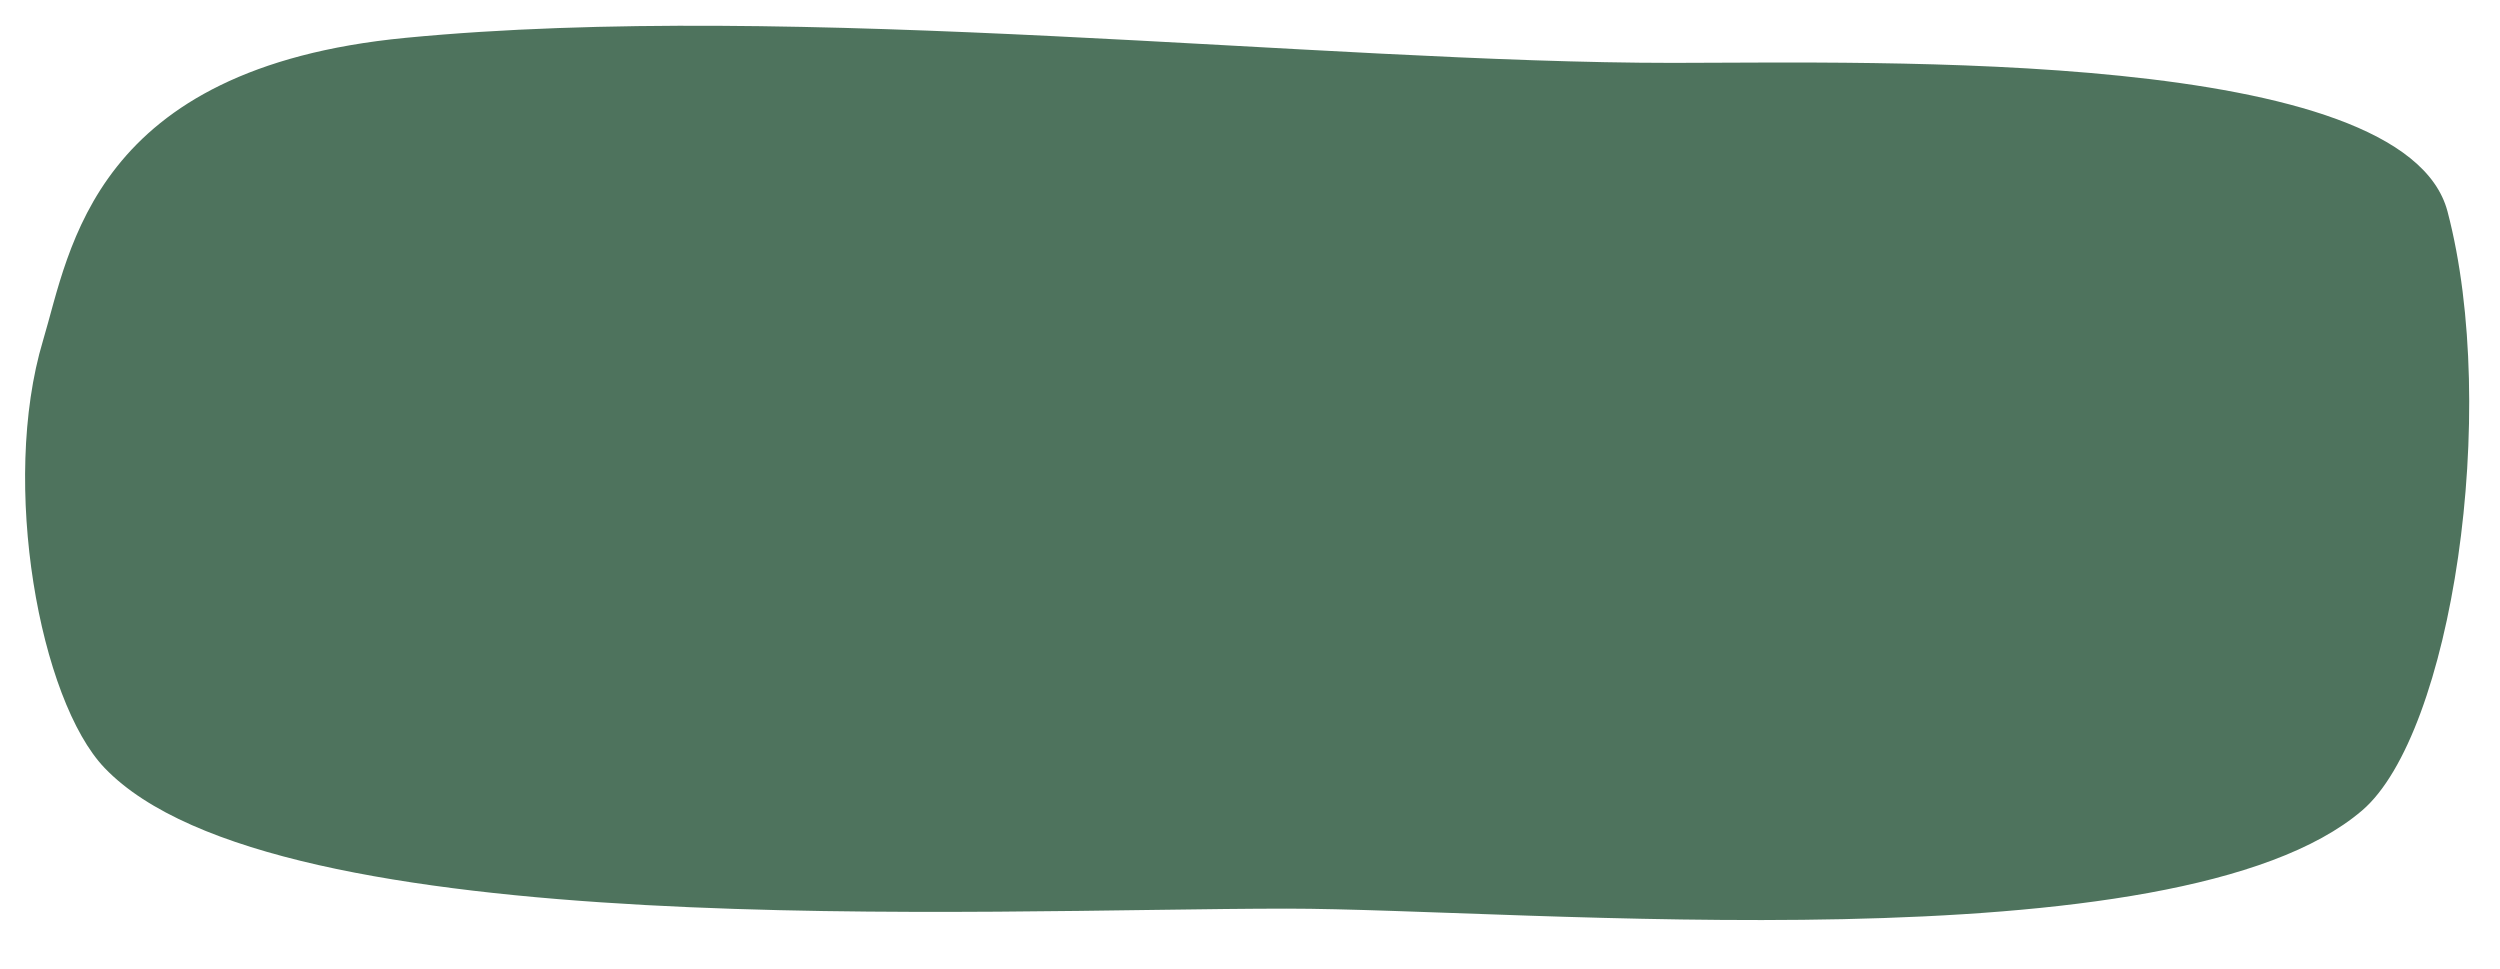 <?xml version="1.0" encoding="UTF-8" standalone="no"?><svg xmlns="http://www.w3.org/2000/svg" xmlns:xlink="http://www.w3.org/1999/xlink" fill="none" height="1793.5" preserveAspectRatio="xMidYMid meet" style="fill: none" version="1" viewBox="146.9 171.6 4625.2 1793.5" width="4625.2" zoomAndPan="magnify"><g id="change1_1"><path d="M896.869 241.648C317.606 297.662 276.799 634.01 226.474 801.635C146.911 1066.65 220.634 1467.22 340.422 1592.35C655.711 1921.69 1963.06 1852.64 2527.84 1852.64C2963.22 1852.64 4173.06 1965.1 4516.86 1671.16C4682.79 1529.3 4772.07 932.515 4675.04 562.986C4595.47 259.984 3618.13 287.94 3241.23 287.94C2591.09 287.94 1620.95 171.63 896.869 241.648Z" fill="#4e735d"/></g></svg>